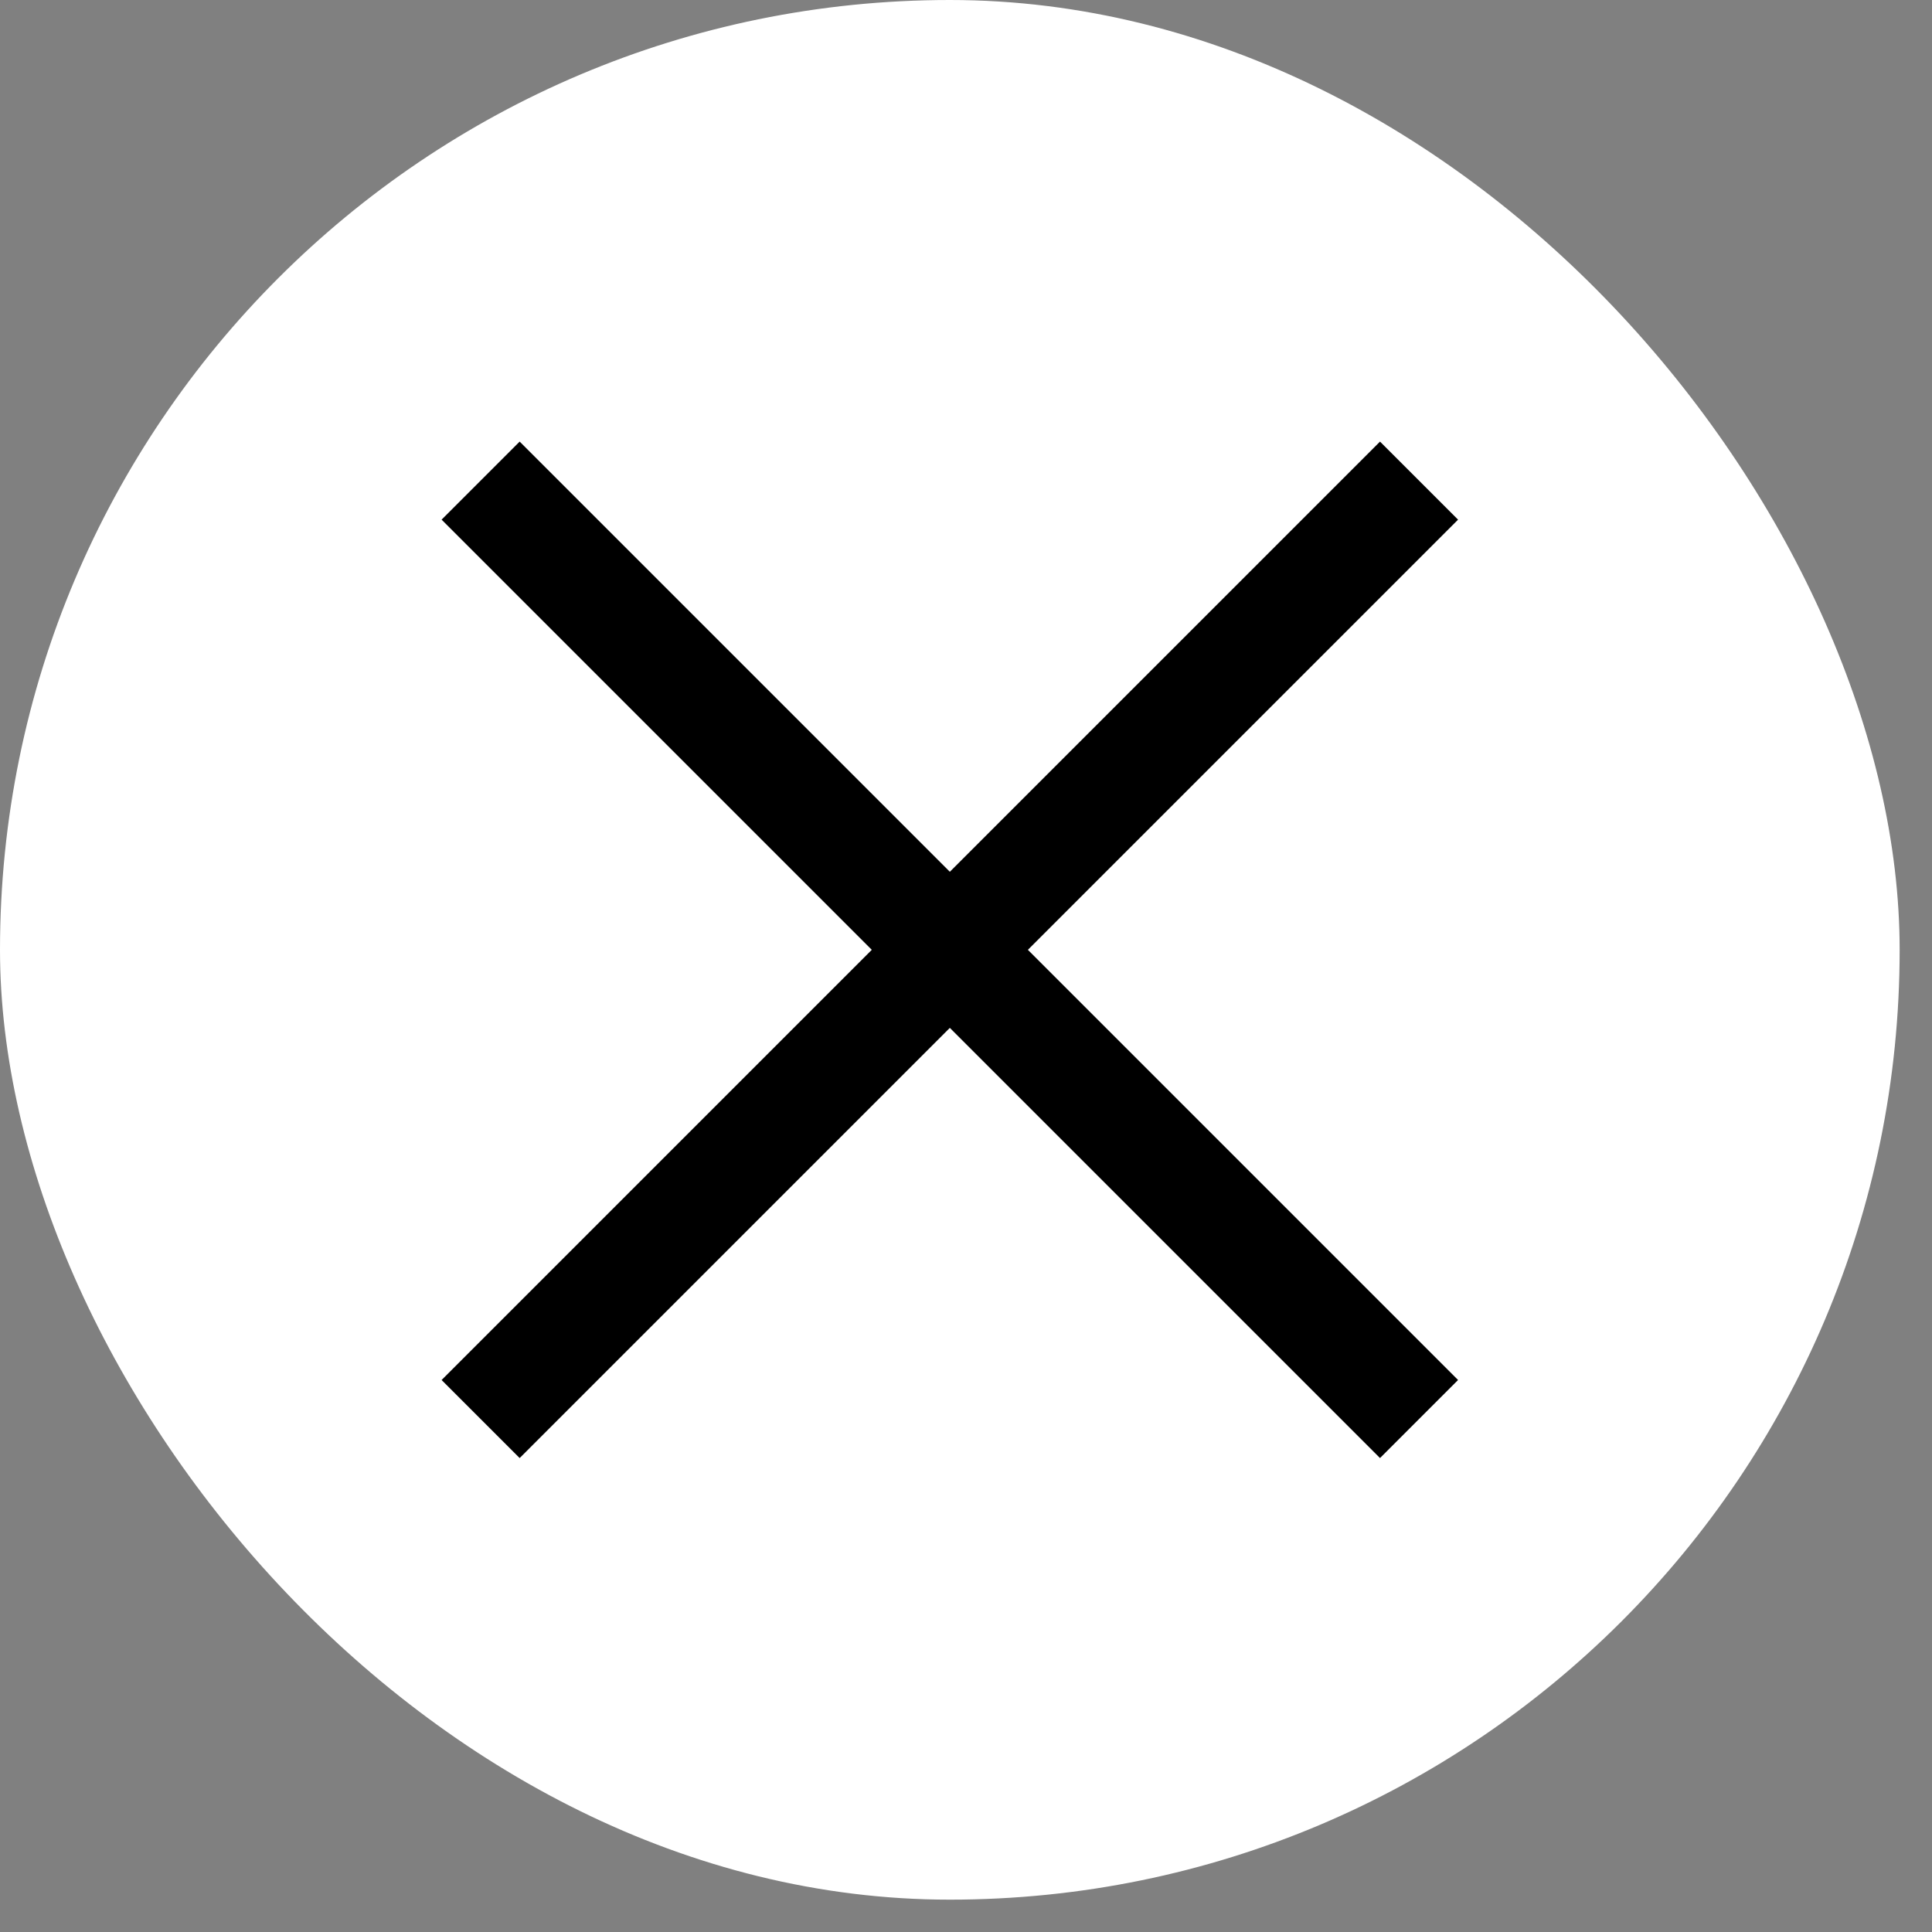 <svg width="35" height="35" viewBox="0 0 35 35" fill="none" xmlns="http://www.w3.org/2000/svg">
<rect x="0" y="0" width="35" height="35" fill="#808080" stroke="none"/>
<rect width="34.414" height="34.414" rx="17.207" fill="white"/>
<path d="M15.793 17.207L8 9.414L9.414 8L17.207 15.793L25 8L26.414 9.414L18.621 17.207L26.414 25L25 26.414L17.207 18.621L9.414 26.414L8 25L15.793 17.207Z" fill="black"/>
</svg>

